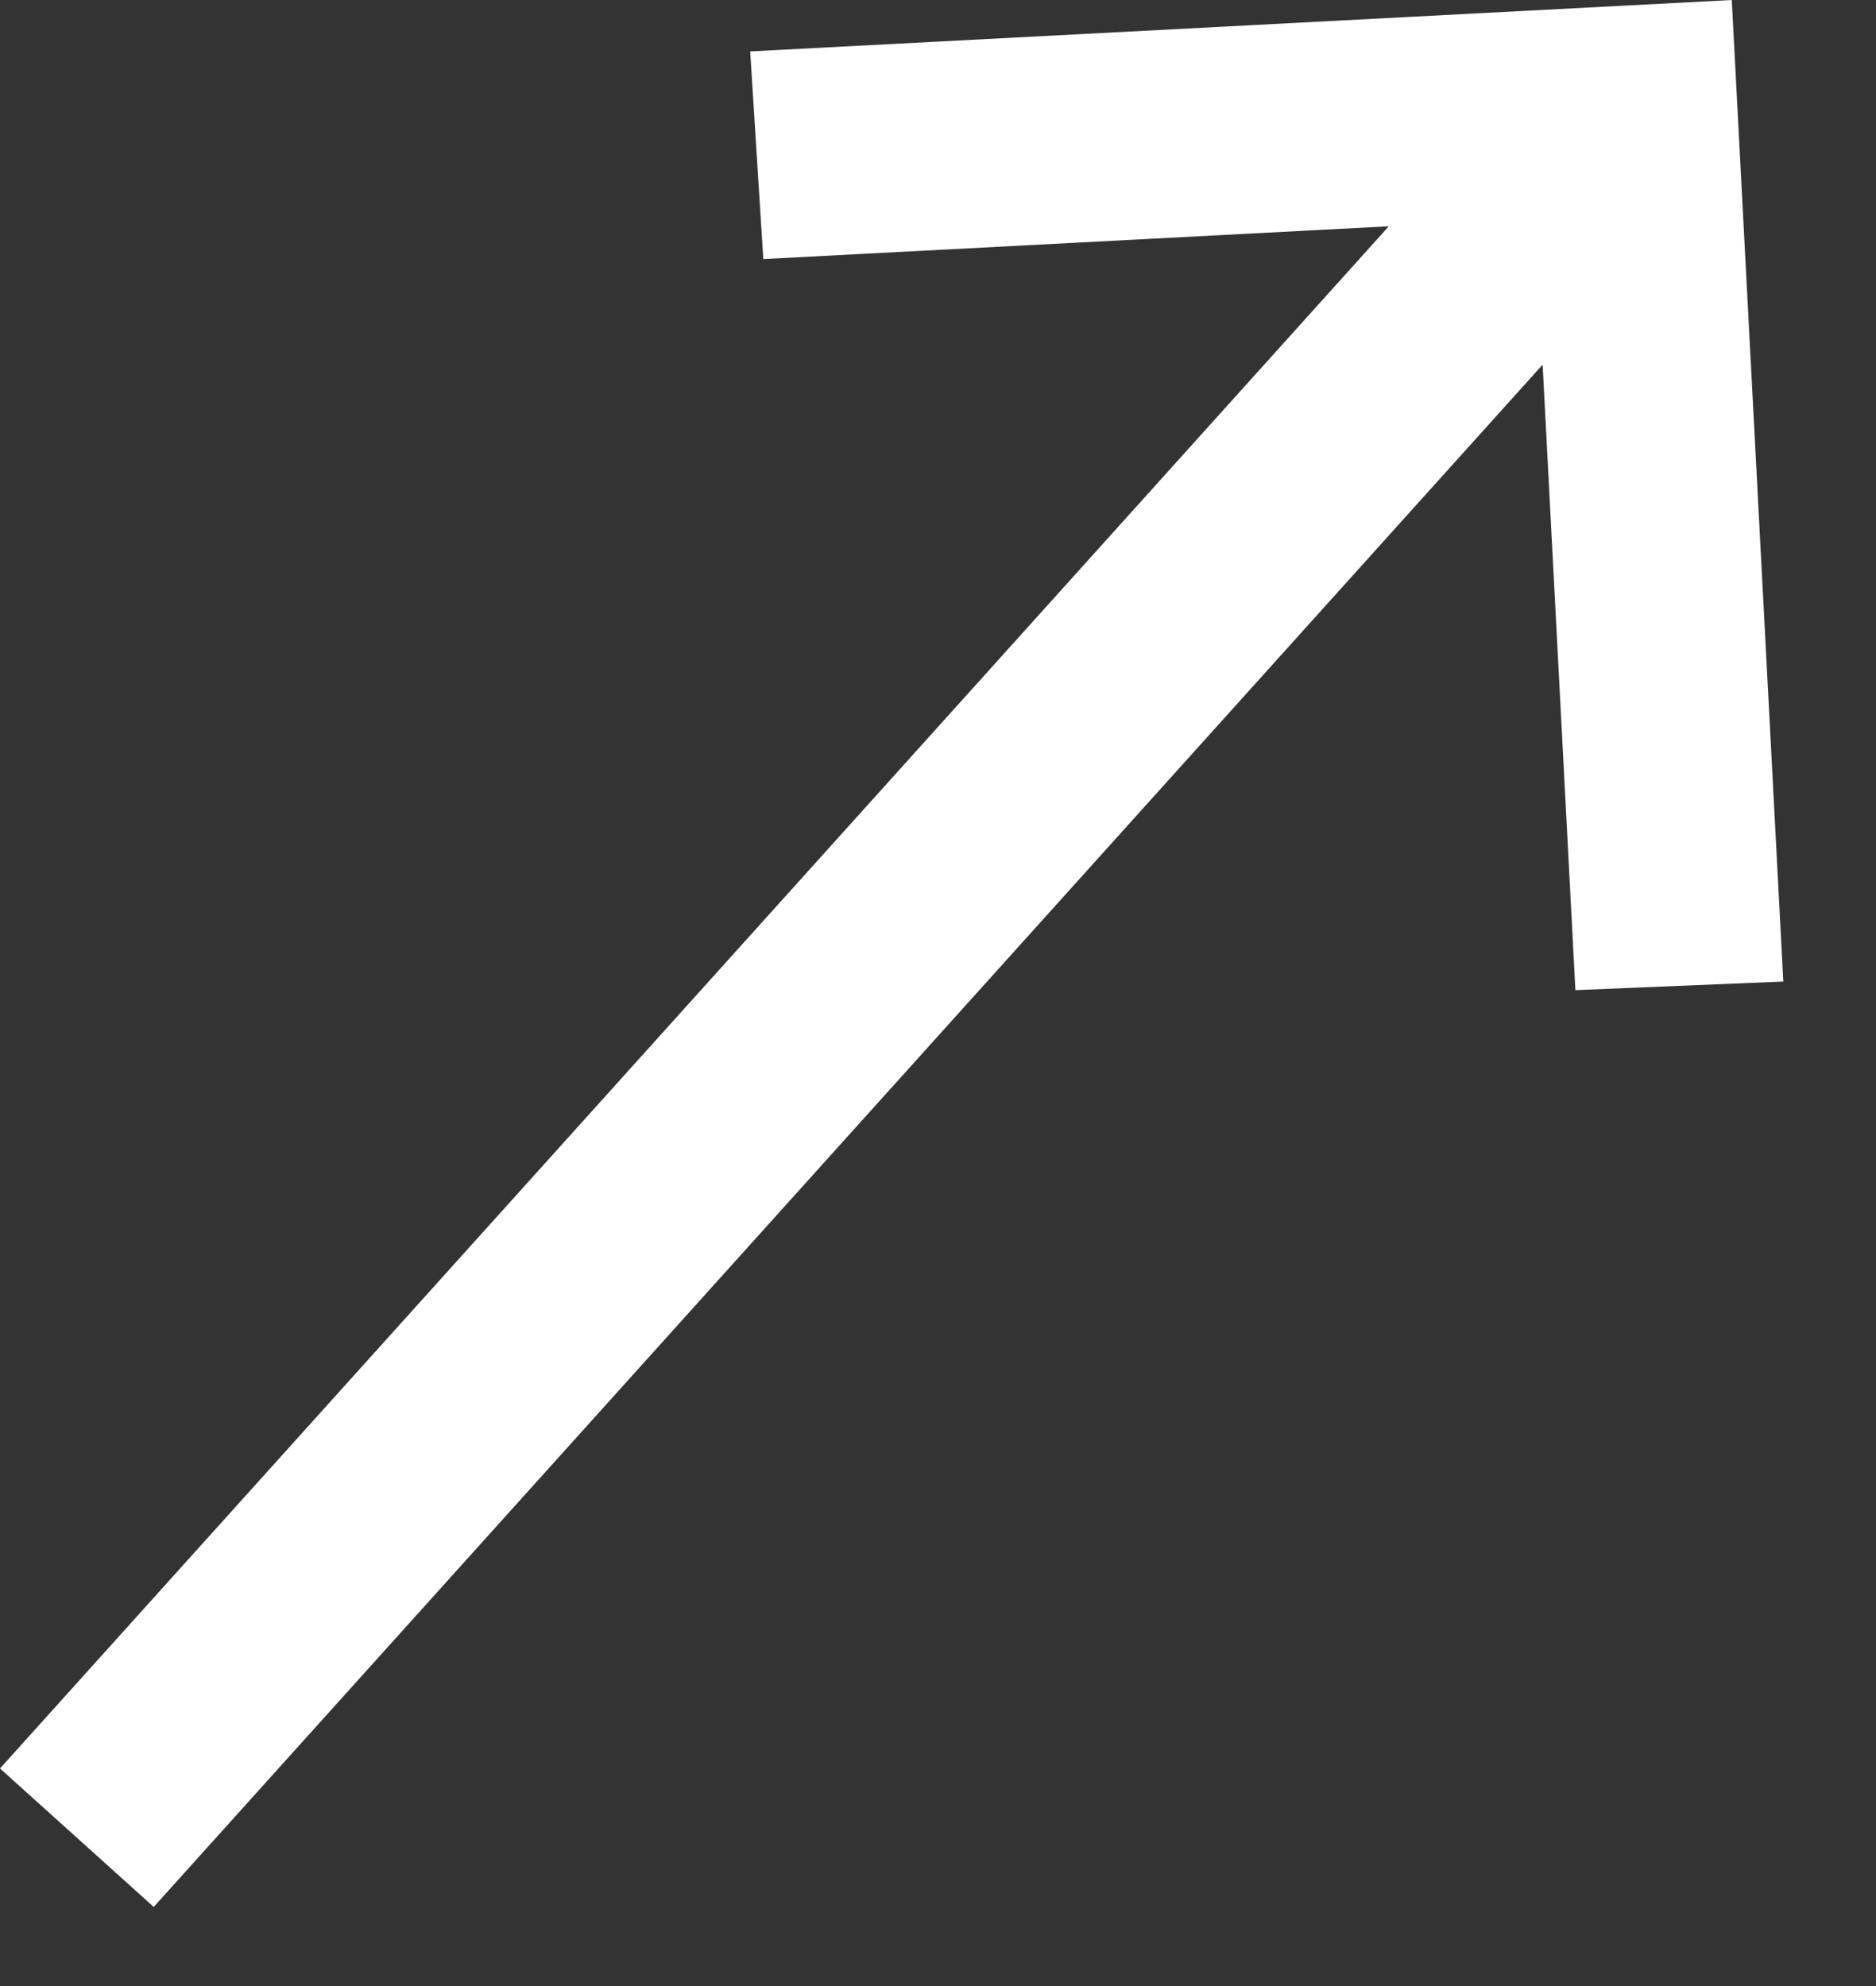 <svg width="17" height="18" viewBox="0 0 17 18" fill="none" xmlns="http://www.w3.org/2000/svg">
<rect x="0" y="0" width="17" height="18" fill="#333333" stroke="none"/>
<path d="M15.693 1.69972e-05L6.798 0.466L6.917 2.348L12.585 2.051L6.02238e-06 16.028L1.393 17.283L13.979 3.305L14.276 8.974L16.16 8.896L15.693 1.69972e-05Z" fill="white"/>
</svg>
